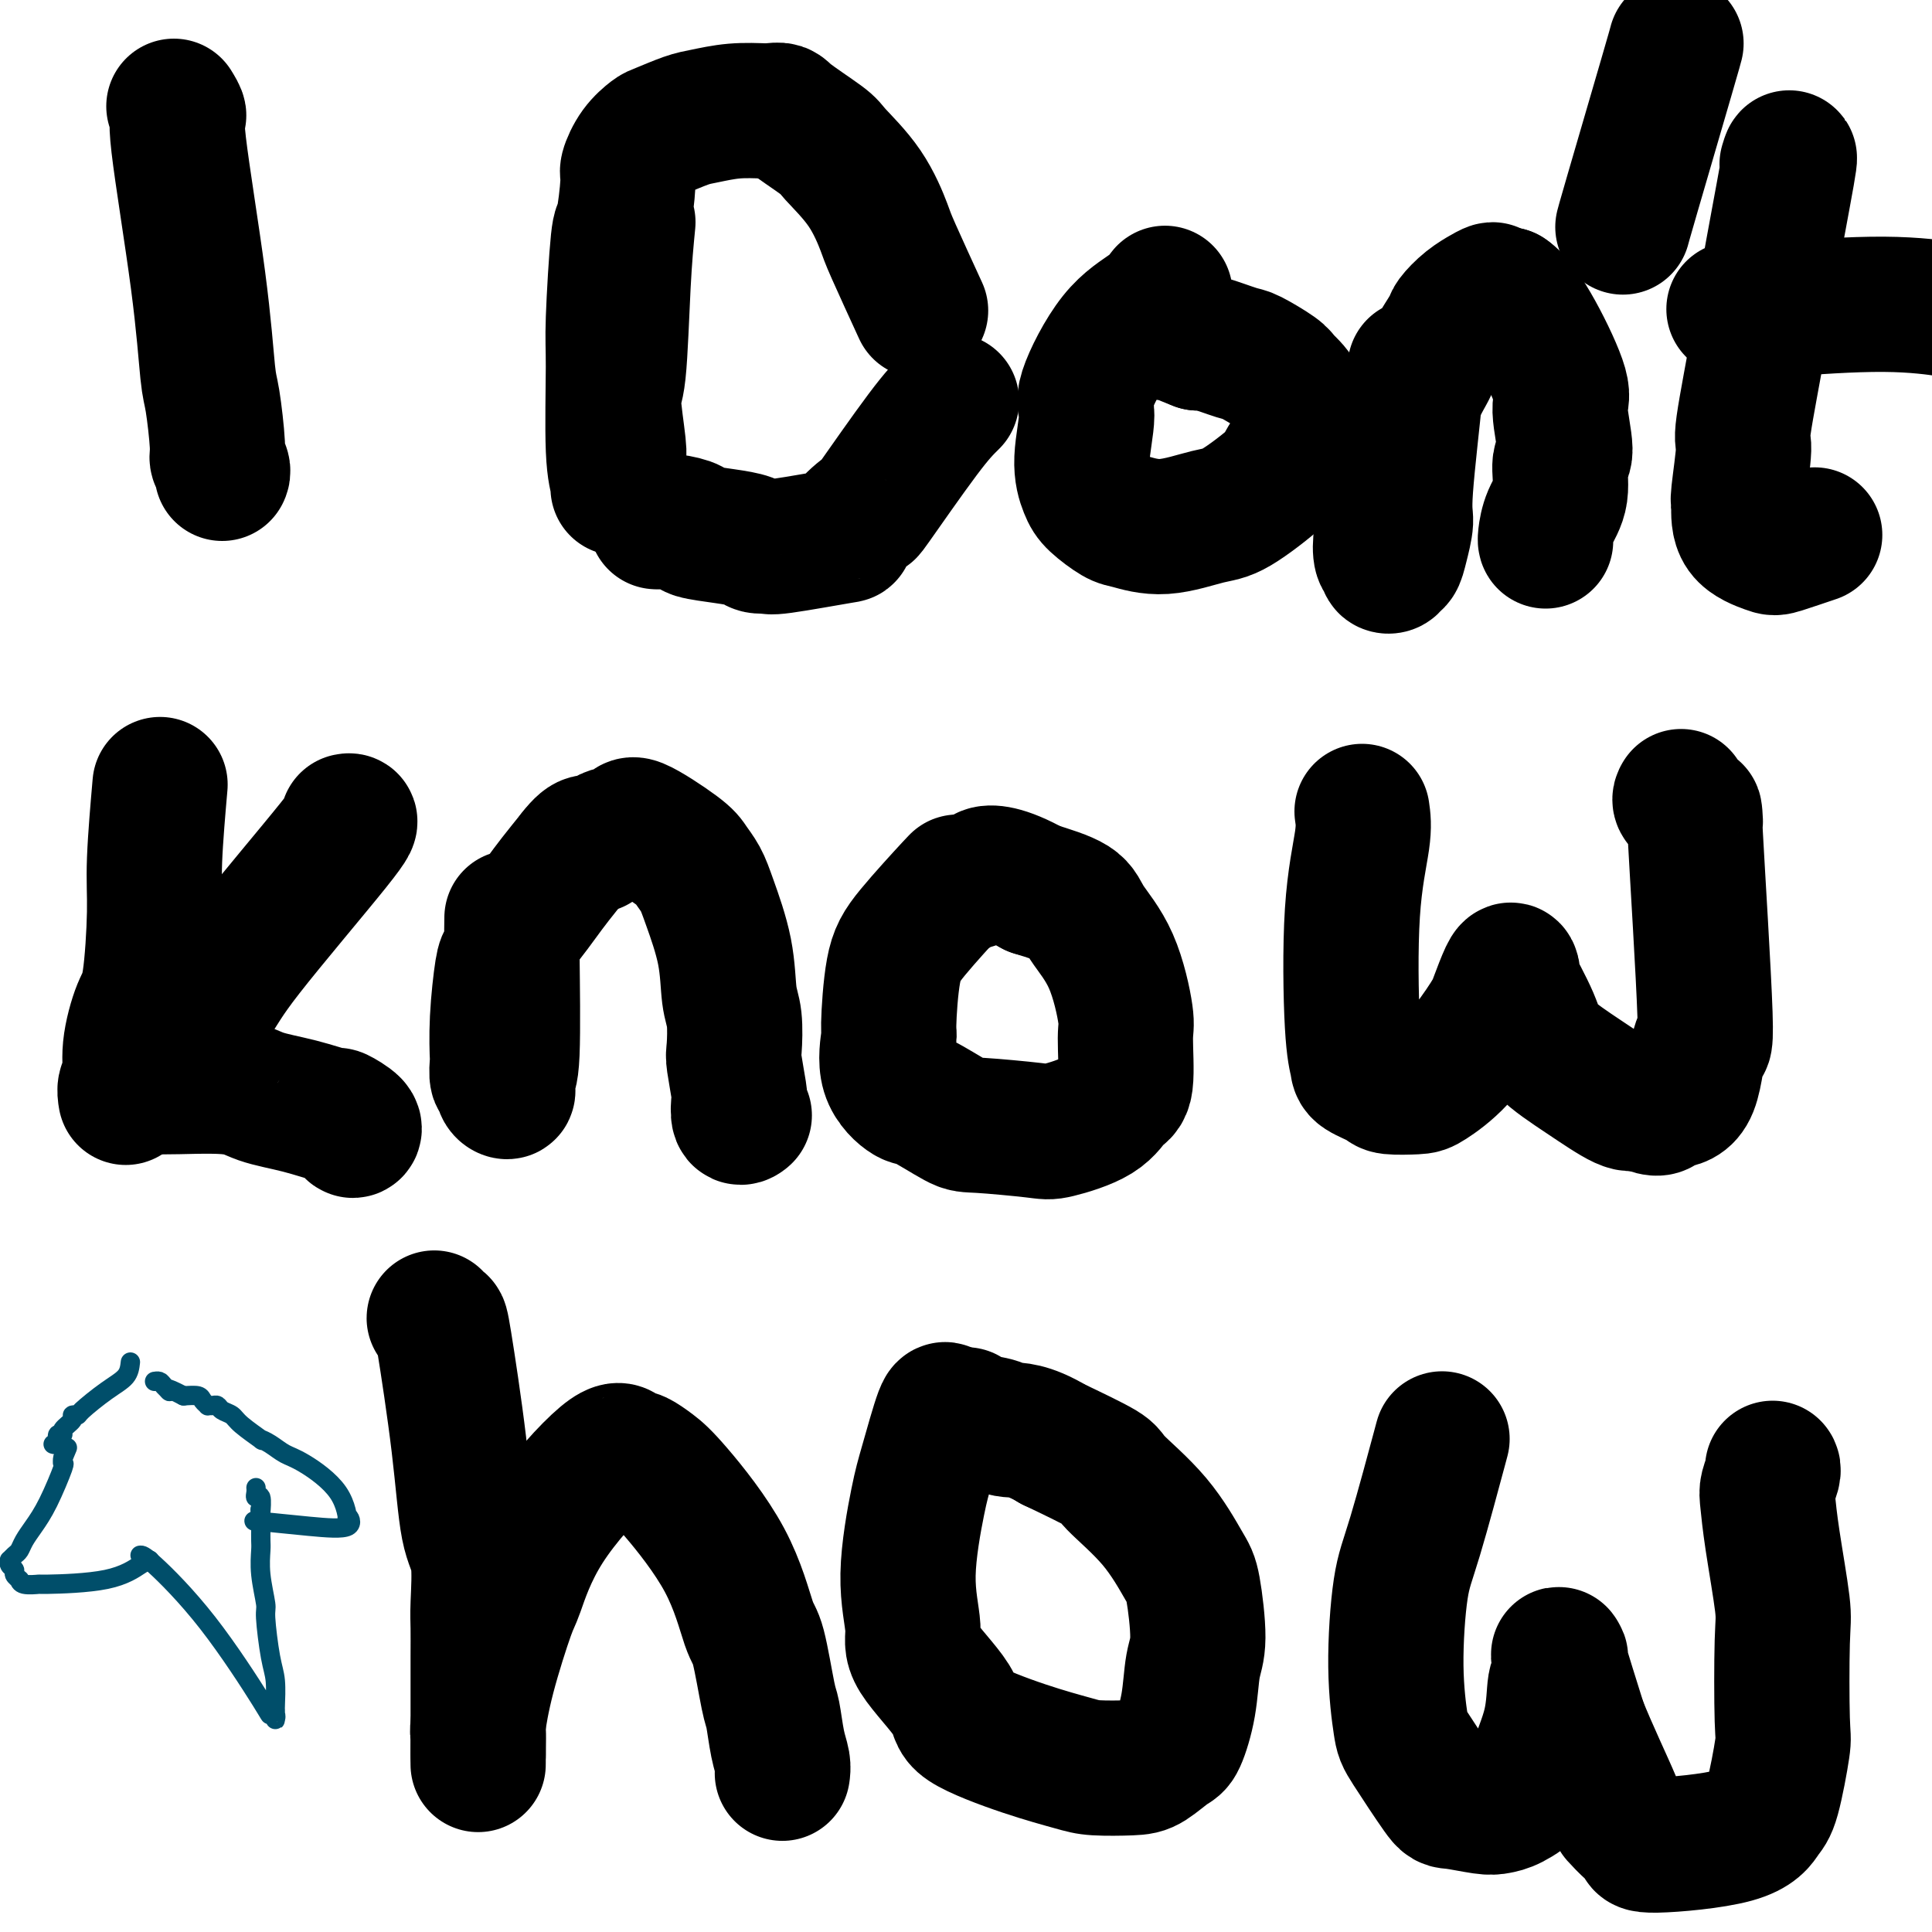 <svg viewBox='0 0 400 400' version='1.1' xmlns='http://www.w3.org/2000/svg' xmlns:xlink='http://www.w3.org/1999/xlink'><g fill='none' stroke='#000000' stroke-width='28' stroke-linecap='round' stroke-linejoin='round'><path d='M36,22c0.529,0.869 1.059,1.738 1,2c-0.059,0.262 -0.705,-0.084 0,6c0.705,6.084 2.762,18.599 4,28c1.238,9.401 1.656,15.688 2,19c0.344,3.312 0.614,3.648 1,6c0.386,2.352 0.888,6.722 1,9c0.112,2.278 -0.166,2.466 0,3c0.166,0.534 0.775,1.413 1,2c0.225,0.587 0.064,0.882 0,1c-0.064,0.118 -0.032,0.059 0,0'/><path d='M130,46c-0.348,3.571 -0.696,7.143 -1,13c-0.304,5.857 -0.565,14.000 -1,18c-0.435,4.000 -1.045,3.856 -1,6c0.045,2.144 0.744,6.575 1,9c0.256,2.425 0.070,2.845 0,4c-0.070,1.155 -0.023,3.045 0,4c0.023,0.955 0.020,0.976 0,1c-0.020,0.024 -0.059,0.052 0,0c0.059,-0.052 0.215,-0.184 0,-1c-0.215,-0.816 -0.801,-2.316 -1,-7c-0.199,-4.684 -0.011,-12.551 0,-17c0.011,-4.449 -0.156,-5.480 0,-10c0.156,-4.520 0.635,-12.530 1,-16c0.365,-3.470 0.616,-2.401 1,-4c0.384,-1.599 0.901,-5.866 1,-8c0.099,-2.134 -0.220,-2.134 0,-3c0.220,-0.866 0.980,-2.599 2,-4c1.020,-1.401 2.301,-2.470 3,-3c0.699,-0.530 0.817,-0.520 2,-1c1.183,-0.480 3.430,-1.448 5,-2c1.570,-0.552 2.461,-0.687 4,-1c1.539,-0.313 3.725,-0.804 6,-1c2.275,-0.196 4.637,-0.098 7,0'/><path d='M159,23c3.138,-0.359 2.484,-0.258 4,1c1.516,1.258 5.204,3.672 7,5c1.796,1.328 1.701,1.570 3,3c1.299,1.430 3.992,4.049 6,7c2.008,2.951 3.332,6.234 4,8c0.668,1.766 0.680,2.014 2,5c1.320,2.986 3.949,8.710 5,11c1.051,2.290 0.526,1.145 0,0'/><path d='M197,83c-1.427,1.402 -2.854,2.804 -6,7c-3.146,4.196 -8.010,11.184 -10,14c-1.990,2.816 -1.106,1.458 -2,2c-0.894,0.542 -3.567,2.983 -4,4c-0.433,1.017 1.372,0.609 -1,1c-2.372,0.391 -8.922,1.580 -12,2c-3.078,0.420 -2.686,0.071 -3,0c-0.314,-0.071 -1.335,0.136 -2,0c-0.665,-0.136 -0.975,-0.615 -2,-1c-1.025,-0.385 -2.767,-0.678 -5,-1c-2.233,-0.322 -4.958,-0.675 -6,-1c-1.042,-0.325 -0.402,-0.623 -1,-1c-0.598,-0.377 -2.434,-0.833 -4,-1c-1.566,-0.167 -2.863,-0.045 -3,0c-0.137,0.045 0.886,0.012 1,0c0.114,-0.012 -0.682,-0.003 -1,0c-0.318,0.003 -0.159,0.002 0,0'/><path d='M241,61c0.177,-0.241 0.354,-0.481 0,0c-0.354,0.481 -1.238,1.684 -3,3c-1.762,1.316 -4.403,2.744 -7,6c-2.597,3.256 -5.151,8.341 -6,11c-0.849,2.659 0.006,2.891 0,5c-0.006,2.109 -0.875,6.094 -1,9c-0.125,2.906 0.493,4.732 1,6c0.507,1.268 0.905,1.979 2,3c1.095,1.021 2.889,2.352 4,3c1.111,0.648 1.538,0.612 3,1c1.462,0.388 3.958,1.201 7,1c3.042,-0.201 6.631,-1.416 9,-2c2.369,-0.584 3.520,-0.538 6,-2c2.480,-1.462 6.289,-4.431 8,-6c1.711,-1.569 1.324,-1.737 2,-3c0.676,-1.263 2.417,-3.621 3,-5c0.583,-1.379 0.009,-1.778 0,-3c-0.009,-1.222 0.545,-3.268 0,-5c-0.545,-1.732 -2.191,-3.151 -3,-4c-0.809,-0.849 -0.780,-1.128 -2,-2c-1.220,-0.872 -3.688,-2.337 -5,-3c-1.312,-0.663 -1.469,-0.525 -3,-1c-1.531,-0.475 -4.438,-1.564 -6,-2c-1.562,-0.436 -1.781,-0.218 -2,0'/><path d='M248,71c-3.547,-1.381 -4.415,-1.834 -5,-2c-0.585,-0.166 -0.889,-0.044 -1,0c-0.111,0.044 -0.030,0.012 0,0c0.030,-0.012 0.009,-0.003 0,0c-0.009,0.003 -0.004,0.002 0,0'/><path d='M293,76c0.233,0.027 0.466,0.053 0,5c-0.466,4.947 -1.631,14.814 -2,20c-0.369,5.186 0.059,5.690 0,7c-0.059,1.310 -0.603,3.426 -1,5c-0.397,1.574 -0.646,2.605 -1,3c-0.354,0.395 -0.812,0.155 -1,0c-0.188,-0.155 -0.107,-0.224 0,0c0.107,0.224 0.238,0.741 0,1c-0.238,0.259 -0.845,0.258 -1,0c-0.155,-0.258 0.143,-0.775 0,-1c-0.143,-0.225 -0.727,-0.159 -1,-1c-0.273,-0.841 -0.237,-2.590 0,-4c0.237,-1.410 0.673,-2.482 1,-6c0.327,-3.518 0.544,-9.481 1,-12c0.456,-2.519 1.152,-1.592 2,-3c0.848,-1.408 1.847,-5.149 3,-8c1.153,-2.851 2.461,-4.812 3,-6c0.539,-1.188 0.310,-1.605 1,-3c0.690,-1.395 2.298,-3.770 3,-5c0.702,-1.230 0.497,-1.315 1,-2c0.503,-0.685 1.712,-1.970 3,-3c1.288,-1.030 2.655,-1.806 3,-2c0.345,-0.194 -0.330,0.196 0,0c0.330,-0.196 1.666,-0.976 2,-1c0.334,-0.024 -0.333,0.707 0,1c0.333,0.293 1.667,0.146 3,0'/><path d='M312,61c1.823,1.193 3.882,4.175 6,8c2.118,3.825 4.296,8.494 5,11c0.704,2.506 -0.067,2.851 0,5c0.067,2.149 0.970,6.103 1,8c0.030,1.897 -0.815,1.738 -1,3c-0.185,1.262 0.290,3.946 0,6c-0.290,2.054 -1.346,3.479 -2,5c-0.654,1.521 -0.907,3.140 -1,4c-0.093,0.860 -0.025,0.962 0,1c0.025,0.038 0.007,0.011 0,0c-0.007,-0.011 -0.004,-0.005 0,0'/><path d='M347,9c-0.113,0.452 -0.226,0.905 -2,7c-1.774,6.095 -5.208,17.833 -7,24c-1.792,6.167 -1.940,6.762 -2,7c-0.060,0.238 -0.030,0.119 0,0'/><path d='M370,34c0.417,-1.384 0.835,-2.768 0,2c-0.835,4.768 -2.921,15.688 -4,22c-1.079,6.312 -1.150,8.016 -2,13c-0.850,4.984 -2.477,13.246 -3,17c-0.523,3.754 0.059,2.999 0,5c-0.059,2.001 -0.760,6.759 -1,9c-0.240,2.241 -0.018,1.966 0,3c0.018,1.034 -0.169,3.376 1,5c1.169,1.624 3.695,2.528 5,3c1.305,0.472 1.390,0.512 3,0c1.610,-0.512 4.746,-1.575 6,-2c1.254,-0.425 0.627,-0.213 0,0'/><path d='M359,64c0.417,0.000 0.833,0.000 1,0c0.167,0.000 0.083,0.000 0,0'/><path d='M364,65c0.661,-0.280 1.321,-0.560 6,-1c4.679,-0.440 13.375,-1.042 20,-1c6.625,0.042 11.179,0.726 13,1c1.821,0.274 0.911,0.137 0,0'/><path d='M33,164c0.118,-1.356 0.236,-2.712 0,0c-0.236,2.712 -0.828,9.494 -1,14c-0.172,4.506 0.074,6.738 0,11c-0.074,4.262 -0.468,10.555 -1,14c-0.532,3.445 -1.200,4.041 -2,6c-0.800,1.959 -1.731,5.282 -2,8c-0.269,2.718 0.124,4.832 0,6c-0.124,1.168 -0.764,1.391 -1,2c-0.236,0.609 -0.067,1.602 0,2c0.067,0.398 0.034,0.199 0,0'/><path d='M72,170c0.607,-0.130 1.213,-0.260 -3,5c-4.213,5.260 -13.247,15.909 -18,22c-4.753,6.091 -5.225,7.624 -7,10c-1.775,2.376 -4.854,5.593 -7,8c-2.146,2.407 -3.358,4.002 -4,5c-0.642,0.998 -0.713,1.398 -1,2c-0.287,0.602 -0.790,1.407 -1,2c-0.210,0.593 -0.129,0.976 3,1c3.129,0.024 9.305,-0.311 13,0c3.695,0.311 4.910,1.266 7,2c2.090,0.734 5.054,1.245 8,2c2.946,0.755 5.875,1.754 7,2c1.125,0.246 0.445,-0.260 1,0c0.555,0.260 2.345,1.286 3,2c0.655,0.714 0.176,1.115 0,1c-0.176,-0.115 -0.050,-0.747 0,-1c0.050,-0.253 0.025,-0.126 0,0'/><path d='M106,190c-0.030,1.254 -0.059,2.508 0,8c0.059,5.492 0.208,15.221 0,20c-0.208,4.779 -0.773,4.607 -1,5c-0.227,0.393 -0.117,1.352 0,2c0.117,0.648 0.242,0.985 0,1c-0.242,0.015 -0.849,-0.292 -1,-1c-0.151,-0.708 0.155,-1.818 0,-2c-0.155,-0.182 -0.770,0.564 -1,0c-0.230,-0.564 -0.074,-2.438 0,-3c0.074,-0.562 0.064,0.186 0,-1c-0.064,-1.186 -0.184,-4.308 0,-8c0.184,-3.692 0.671,-7.954 1,-10c0.329,-2.046 0.499,-1.876 1,-3c0.501,-1.124 1.333,-3.541 2,-5c0.667,-1.459 1.168,-1.958 2,-3c0.832,-1.042 1.993,-2.627 3,-4c1.007,-1.373 1.859,-2.535 3,-4c1.141,-1.465 2.570,-3.232 4,-5'/><path d='M119,177c3.109,-4.051 3.383,-2.179 4,-2c0.617,0.179 1.579,-1.334 3,-2c1.421,-0.666 3.301,-0.485 4,-1c0.699,-0.515 0.216,-1.724 2,-1c1.784,0.724 5.833,3.383 8,5c2.167,1.617 2.450,2.193 3,3c0.550,0.807 1.366,1.844 2,3c0.634,1.156 1.084,2.432 2,5c0.916,2.568 2.297,6.427 3,10c0.703,3.573 0.728,6.860 1,9c0.272,2.140 0.791,3.135 1,5c0.209,1.865 0.108,4.602 0,6c-0.108,1.398 -0.221,1.457 0,3c0.221,1.543 0.777,4.571 1,6c0.223,1.429 0.112,1.259 0,2c-0.112,0.741 -0.226,2.395 0,3c0.226,0.605 0.792,0.163 1,0c0.208,-0.163 0.060,-0.047 0,0c-0.060,0.047 -0.030,0.023 0,0'/><path d='M198,183c0.371,-0.440 0.741,-0.880 -1,1c-1.741,1.880 -5.595,6.080 -8,9c-2.405,2.920 -3.363,4.559 -4,8c-0.637,3.441 -0.954,8.684 -1,11c-0.046,2.316 0.180,1.707 0,3c-0.180,1.293 -0.765,4.489 0,7c0.765,2.511 2.881,4.336 4,5c1.119,0.664 1.243,0.166 3,1c1.757,0.834 5.149,3.001 7,4c1.851,0.999 2.162,0.832 5,1c2.838,0.168 8.204,0.673 11,1c2.796,0.327 3.022,0.477 5,0c1.978,-0.477 5.709,-1.580 8,-3c2.291,-1.420 3.143,-3.157 4,-4c0.857,-0.843 1.718,-0.791 2,-3c0.282,-2.209 -0.017,-6.678 0,-9c0.017,-2.322 0.350,-2.498 0,-5c-0.350,-2.502 -1.382,-7.330 -3,-11c-1.618,-3.670 -3.820,-6.180 -5,-8c-1.180,-1.820 -1.337,-2.948 -3,-4c-1.663,-1.052 -4.831,-2.026 -8,-3'/><path d='M214,184c-3.111,-1.749 -5.387,-2.623 -7,-3c-1.613,-0.377 -2.562,-0.259 -3,0c-0.438,0.259 -0.366,0.658 -1,1c-0.634,0.342 -1.974,0.628 -3,1c-1.026,0.372 -1.738,0.831 -2,1c-0.262,0.169 -0.075,0.048 0,0c0.075,-0.048 0.037,-0.024 0,0'/><path d='M282,168c0.218,1.473 0.437,2.947 0,6c-0.437,3.053 -1.528,7.686 -2,15c-0.472,7.314 -0.323,17.308 0,23c0.323,5.692 0.822,7.080 1,8c0.178,0.920 0.037,1.370 1,2c0.963,0.630 3.032,1.439 4,2c0.968,0.561 0.837,0.873 2,1c1.163,0.127 3.620,0.070 5,0c1.380,-0.070 1.683,-0.152 3,-1c1.317,-0.848 3.649,-2.463 6,-5c2.351,-2.537 4.722,-5.996 6,-8c1.278,-2.004 1.463,-2.554 2,-4c0.537,-1.446 1.426,-3.788 2,-5c0.574,-1.212 0.835,-1.295 1,-1c0.165,0.295 0.235,0.969 0,1c-0.235,0.031 -0.775,-0.579 0,1c0.775,1.579 2.865,5.349 4,8c1.135,2.651 1.314,4.185 3,6c1.686,1.815 4.877,3.912 8,6c3.123,2.088 6.178,4.168 8,5c1.822,0.832 2.411,0.416 3,0'/><path d='M339,228c4.009,1.984 4.530,1.443 5,1c0.470,-0.443 0.889,-0.788 2,-1c1.111,-0.212 2.915,-0.292 4,-3c1.085,-2.708 1.452,-8.045 2,-9c0.548,-0.955 1.278,2.474 1,-6c-0.278,-8.474 -1.563,-28.849 -2,-37c-0.437,-8.151 -0.026,-4.079 0,-3c0.026,1.079 -0.333,-0.835 -1,-2c-0.667,-1.165 -1.643,-1.580 -2,-2c-0.357,-0.420 -0.096,-0.844 0,-1c0.096,-0.156 0.027,-0.045 0,0c-0.027,0.045 -0.014,0.022 0,0'/><path d='M90,273c0.002,0.002 0.004,0.005 0,0c-0.004,-0.005 -0.014,-0.017 0,0c0.014,0.017 0.052,0.064 0,0c-0.052,-0.064 -0.194,-0.240 0,0c0.194,0.240 0.725,0.894 1,1c0.275,0.106 0.294,-0.338 1,4c0.706,4.338 2.098,13.456 3,21c0.902,7.544 1.313,13.513 2,17c0.687,3.487 1.648,4.491 2,7c0.352,2.509 0.094,6.521 0,9c-0.094,2.479 -0.025,3.424 0,5c0.025,1.576 0.007,3.782 0,6c-0.007,2.218 -0.002,4.448 0,6c0.002,1.552 0.000,2.426 0,4c-0.000,1.574 -0.000,3.847 0,5c0.000,1.153 0.000,1.185 0,2c-0.000,0.815 -0.000,2.412 0,3c0.000,0.588 0.000,0.168 0,0c-0.000,-0.168 -0.000,-0.084 0,0c0.000,0.084 0.000,0.167 0,0c-0.000,-0.167 -0.000,-0.583 0,-1'/><path d='M99,362c-0.004,6.212 -0.015,2.242 0,0c0.015,-2.242 0.057,-2.757 0,-3c-0.057,-0.243 -0.214,-0.216 0,-2c0.214,-1.784 0.799,-5.380 2,-10c1.201,-4.620 3.018,-10.265 4,-13c0.982,-2.735 1.127,-2.561 2,-5c0.873,-2.439 2.472,-7.490 6,-13c3.528,-5.510 8.985,-11.478 12,-14c3.015,-2.522 3.587,-1.599 4,-1c0.413,0.599 0.667,0.872 1,1c0.333,0.128 0.746,0.109 1,0c0.254,-0.109 0.351,-0.309 1,0c0.649,0.309 1.850,1.128 3,2c1.150,0.872 2.248,1.796 5,5c2.752,3.204 7.157,8.689 10,14c2.843,5.311 4.124,10.447 5,13c0.876,2.553 1.349,2.522 2,5c0.651,2.478 1.481,7.467 2,10c0.519,2.533 0.728,2.612 1,4c0.272,1.388 0.609,4.085 1,6c0.391,1.915 0.837,3.049 1,4c0.163,0.951 0.044,1.717 0,2c-0.044,0.283 -0.013,0.081 0,0c0.013,-0.081 0.006,-0.040 0,0'/><path d='M196,293c-0.125,-0.990 -0.249,-1.980 -1,0c-0.751,1.980 -2.127,6.930 -3,10c-0.873,3.070 -1.241,4.260 -2,8c-0.759,3.740 -1.908,10.028 -2,15c-0.092,4.972 0.873,8.627 1,11c0.127,2.373 -0.584,3.466 1,6c1.584,2.534 5.463,6.511 7,9c1.537,2.489 0.733,3.490 3,5c2.267,1.510 7.606,3.528 12,5c4.394,1.472 7.842,2.398 10,3c2.158,0.602 3.025,0.881 5,1c1.975,0.119 5.058,0.079 7,0c1.942,-0.079 2.743,-0.198 4,-1c1.257,-0.802 2.968,-2.287 4,-3c1.032,-0.713 1.384,-0.653 2,-2c0.616,-1.347 1.496,-4.103 2,-7c0.504,-2.897 0.632,-5.937 1,-8c0.368,-2.063 0.977,-3.148 1,-6c0.023,-2.852 -0.540,-7.472 -1,-10c-0.460,-2.528 -0.817,-2.965 -2,-5c-1.183,-2.035 -3.193,-5.669 -6,-9c-2.807,-3.331 -6.409,-6.358 -8,-8c-1.591,-1.642 -1.169,-1.898 -3,-3c-1.831,-1.102 -5.916,-3.051 -10,-5'/><path d='M218,299c-5.182,-3.106 -7.637,-2.871 -9,-3c-1.363,-0.129 -1.633,-0.623 -3,-1c-1.367,-0.377 -3.830,-0.637 -5,-1c-1.170,-0.363 -1.046,-0.828 -1,-1c0.046,-0.172 0.013,-0.049 0,0c-0.013,0.049 -0.007,0.025 0,0'/><path d='M298,300c0.485,-1.810 0.970,-3.620 0,0c-0.970,3.620 -3.397,12.672 -5,18c-1.603,5.328 -2.384,6.934 -3,11c-0.616,4.066 -1.067,10.591 -1,16c0.067,5.409 0.651,9.702 1,12c0.349,2.298 0.463,2.602 2,5c1.537,2.398 4.496,6.890 6,9c1.504,2.110 1.552,1.838 3,2c1.448,0.162 4.294,0.757 6,1c1.706,0.243 2.272,0.134 3,0c0.728,-0.134 1.620,-0.292 3,-1c1.380,-0.708 3.249,-1.966 4,-3c0.751,-1.034 0.383,-1.842 1,-4c0.617,-2.158 2.218,-5.664 3,-9c0.782,-3.336 0.746,-6.500 1,-8c0.254,-1.500 0.797,-1.336 1,-2c0.203,-0.664 0.065,-2.156 0,-3c-0.065,-0.844 -0.059,-1.041 0,-1c0.059,0.041 0.170,0.319 0,0c-0.170,-0.319 -0.620,-1.234 0,1c0.620,2.234 2.310,7.617 4,13'/><path d='M327,357c2.183,5.495 5.639,12.731 7,16c1.361,3.269 0.626,2.571 1,3c0.374,0.429 1.858,1.986 3,3c1.142,1.014 1.944,1.485 2,2c0.056,0.515 -0.633,1.073 3,1c3.633,-0.073 11.586,-0.776 16,-2c4.414,-1.224 5.287,-2.968 6,-4c0.713,-1.032 1.265,-1.352 2,-4c0.735,-2.648 1.655,-7.623 2,-10c0.345,-2.377 0.117,-2.156 0,-6c-0.117,-3.844 -0.123,-11.753 0,-16c0.123,-4.247 0.377,-4.833 0,-8c-0.377,-3.167 -1.383,-8.915 -2,-13c-0.617,-4.085 -0.845,-6.506 -1,-8c-0.155,-1.494 -0.238,-2.061 0,-3c0.238,-0.939 0.796,-2.252 1,-3c0.204,-0.748 0.055,-0.933 0,-1c-0.055,-0.067 -0.015,-0.018 0,0c0.015,0.018 0.004,0.005 0,0c-0.004,-0.005 -0.002,-0.003 0,0'/></g>
<g fill='none' stroke='#004E6A' stroke-width='4' stroke-linecap='round' stroke-linejoin='round'><path d='M29,322c0.342,-0.053 0.684,-0.106 3,2c2.316,2.106 6.607,6.372 11,12c4.393,5.628 8.890,12.619 11,16c2.110,3.381 1.833,3.152 2,3c0.167,-0.152 0.777,-0.227 1,0c0.223,0.227 0.060,0.755 0,1c-0.060,0.245 -0.015,0.208 0,0c0.015,-0.208 0.001,-0.585 0,-1c-0.001,-0.415 0.010,-0.868 0,-1c-0.010,-0.132 -0.040,0.057 0,-1c0.040,-1.057 0.151,-3.359 0,-5c-0.151,-1.641 -0.562,-2.621 -1,-5c-0.438,-2.379 -0.902,-6.155 -1,-8c-0.098,-1.845 0.170,-1.757 0,-3c-0.170,-1.243 -0.777,-3.818 -1,-6c-0.223,-2.182 -0.060,-3.972 0,-5c0.060,-1.028 0.017,-1.294 0,-2c-0.017,-0.706 -0.009,-1.853 0,-3'/><path d='M54,316c-0.309,-6.296 -0.082,-2.536 0,-1c0.082,1.536 0.018,0.847 0,0c-0.018,-0.847 0.009,-1.851 0,-2c-0.009,-0.149 -0.055,0.559 0,0c0.055,-0.559 0.211,-2.385 0,-3c-0.211,-0.615 -0.788,-0.021 -1,0c-0.212,0.021 -0.057,-0.533 0,-1c0.057,-0.467 0.016,-0.848 0,-1c-0.016,-0.152 -0.008,-0.076 0,0'/><path d='M31,323c-0.406,0.114 -0.813,0.228 -2,1c-1.187,0.772 -3.155,2.203 -7,3c-3.845,0.797 -9.566,0.959 -12,1c-2.434,0.041 -1.579,-0.041 -2,0c-0.421,0.041 -2.117,0.204 -3,0c-0.883,-0.204 -0.954,-0.776 -1,-1c-0.046,-0.224 -0.069,-0.101 0,0c0.069,0.101 0.229,0.181 0,0c-0.229,-0.181 -0.847,-0.622 -1,-1c-0.153,-0.378 0.158,-0.693 0,-1c-0.158,-0.307 -0.785,-0.606 -1,-1c-0.215,-0.394 -0.017,-0.881 0,-1c0.017,-0.119 -0.148,0.132 0,0c0.148,-0.132 0.608,-0.646 1,-1c0.392,-0.354 0.715,-0.548 1,-1c0.285,-0.452 0.532,-1.164 1,-2c0.468,-0.836 1.159,-1.797 2,-3c0.841,-1.203 1.833,-2.648 3,-5c1.167,-2.352 2.509,-5.610 3,-7c0.491,-1.390 0.132,-0.913 0,-1c-0.132,-0.087 -0.038,-0.739 0,-1c0.038,-0.261 0.019,-0.130 0,0'/><path d='M13,302c1.667,-4.000 0.833,-2.000 0,0'/><path d='M53,315c-0.467,-0.092 -0.934,-0.184 1,0c1.934,0.184 6.268,0.645 10,1c3.732,0.355 6.862,0.603 8,0c1.138,-0.603 0.286,-2.059 0,-2c-0.286,0.059 -0.005,1.631 0,1c0.005,-0.631 -0.266,-3.466 -2,-6c-1.734,-2.534 -4.930,-4.767 -7,-6c-2.070,-1.233 -3.013,-1.464 -4,-2c-0.987,-0.536 -2.018,-1.376 -3,-2c-0.982,-0.624 -1.916,-1.031 -2,-1c-0.084,0.031 0.682,0.502 0,0c-0.682,-0.502 -2.812,-1.977 -4,-3c-1.188,-1.023 -1.433,-1.595 -2,-2c-0.567,-0.405 -1.458,-0.644 -2,-1c-0.542,-0.356 -0.737,-0.830 -1,-1c-0.263,-0.170 -0.594,-0.035 -1,0c-0.406,0.035 -0.888,-0.029 -1,0c-0.112,0.029 0.145,0.152 0,0c-0.145,-0.152 -0.693,-0.579 -1,-1c-0.307,-0.421 -0.373,-0.834 -1,-1c-0.627,-0.166 -1.813,-0.083 -3,0'/><path d='M38,289c-4.498,-2.348 -3.244,-1.218 -3,-1c0.244,0.218 -0.523,-0.478 -1,-1c-0.477,-0.522 -0.664,-0.872 -1,-1c-0.336,-0.128 -0.821,-0.034 -1,0c-0.179,0.034 -0.051,0.010 0,0c0.051,-0.010 0.026,-0.005 0,0'/><path d='M27,282c-0.116,1.041 -0.232,2.082 -1,3c-0.768,0.918 -2.190,1.712 -4,3c-1.810,1.288 -4.010,3.070 -5,4c-0.990,0.930 -0.772,1.010 -1,1c-0.228,-0.010 -0.902,-0.109 -1,0c-0.098,0.109 0.380,0.426 0,1c-0.380,0.574 -1.619,1.407 -2,2c-0.381,0.593 0.095,0.947 0,1c-0.095,0.053 -0.761,-0.196 -1,0c-0.239,0.196 -0.050,0.837 0,1c0.050,0.163 -0.038,-0.152 0,0c0.038,0.152 0.203,0.772 0,1c-0.203,0.228 -0.772,0.065 -1,0c-0.228,-0.065 -0.114,-0.033 0,0'/><path d='M35,288c0.000,0.000 0.100,0.100 0.1,0.1'/></g>
</svg>